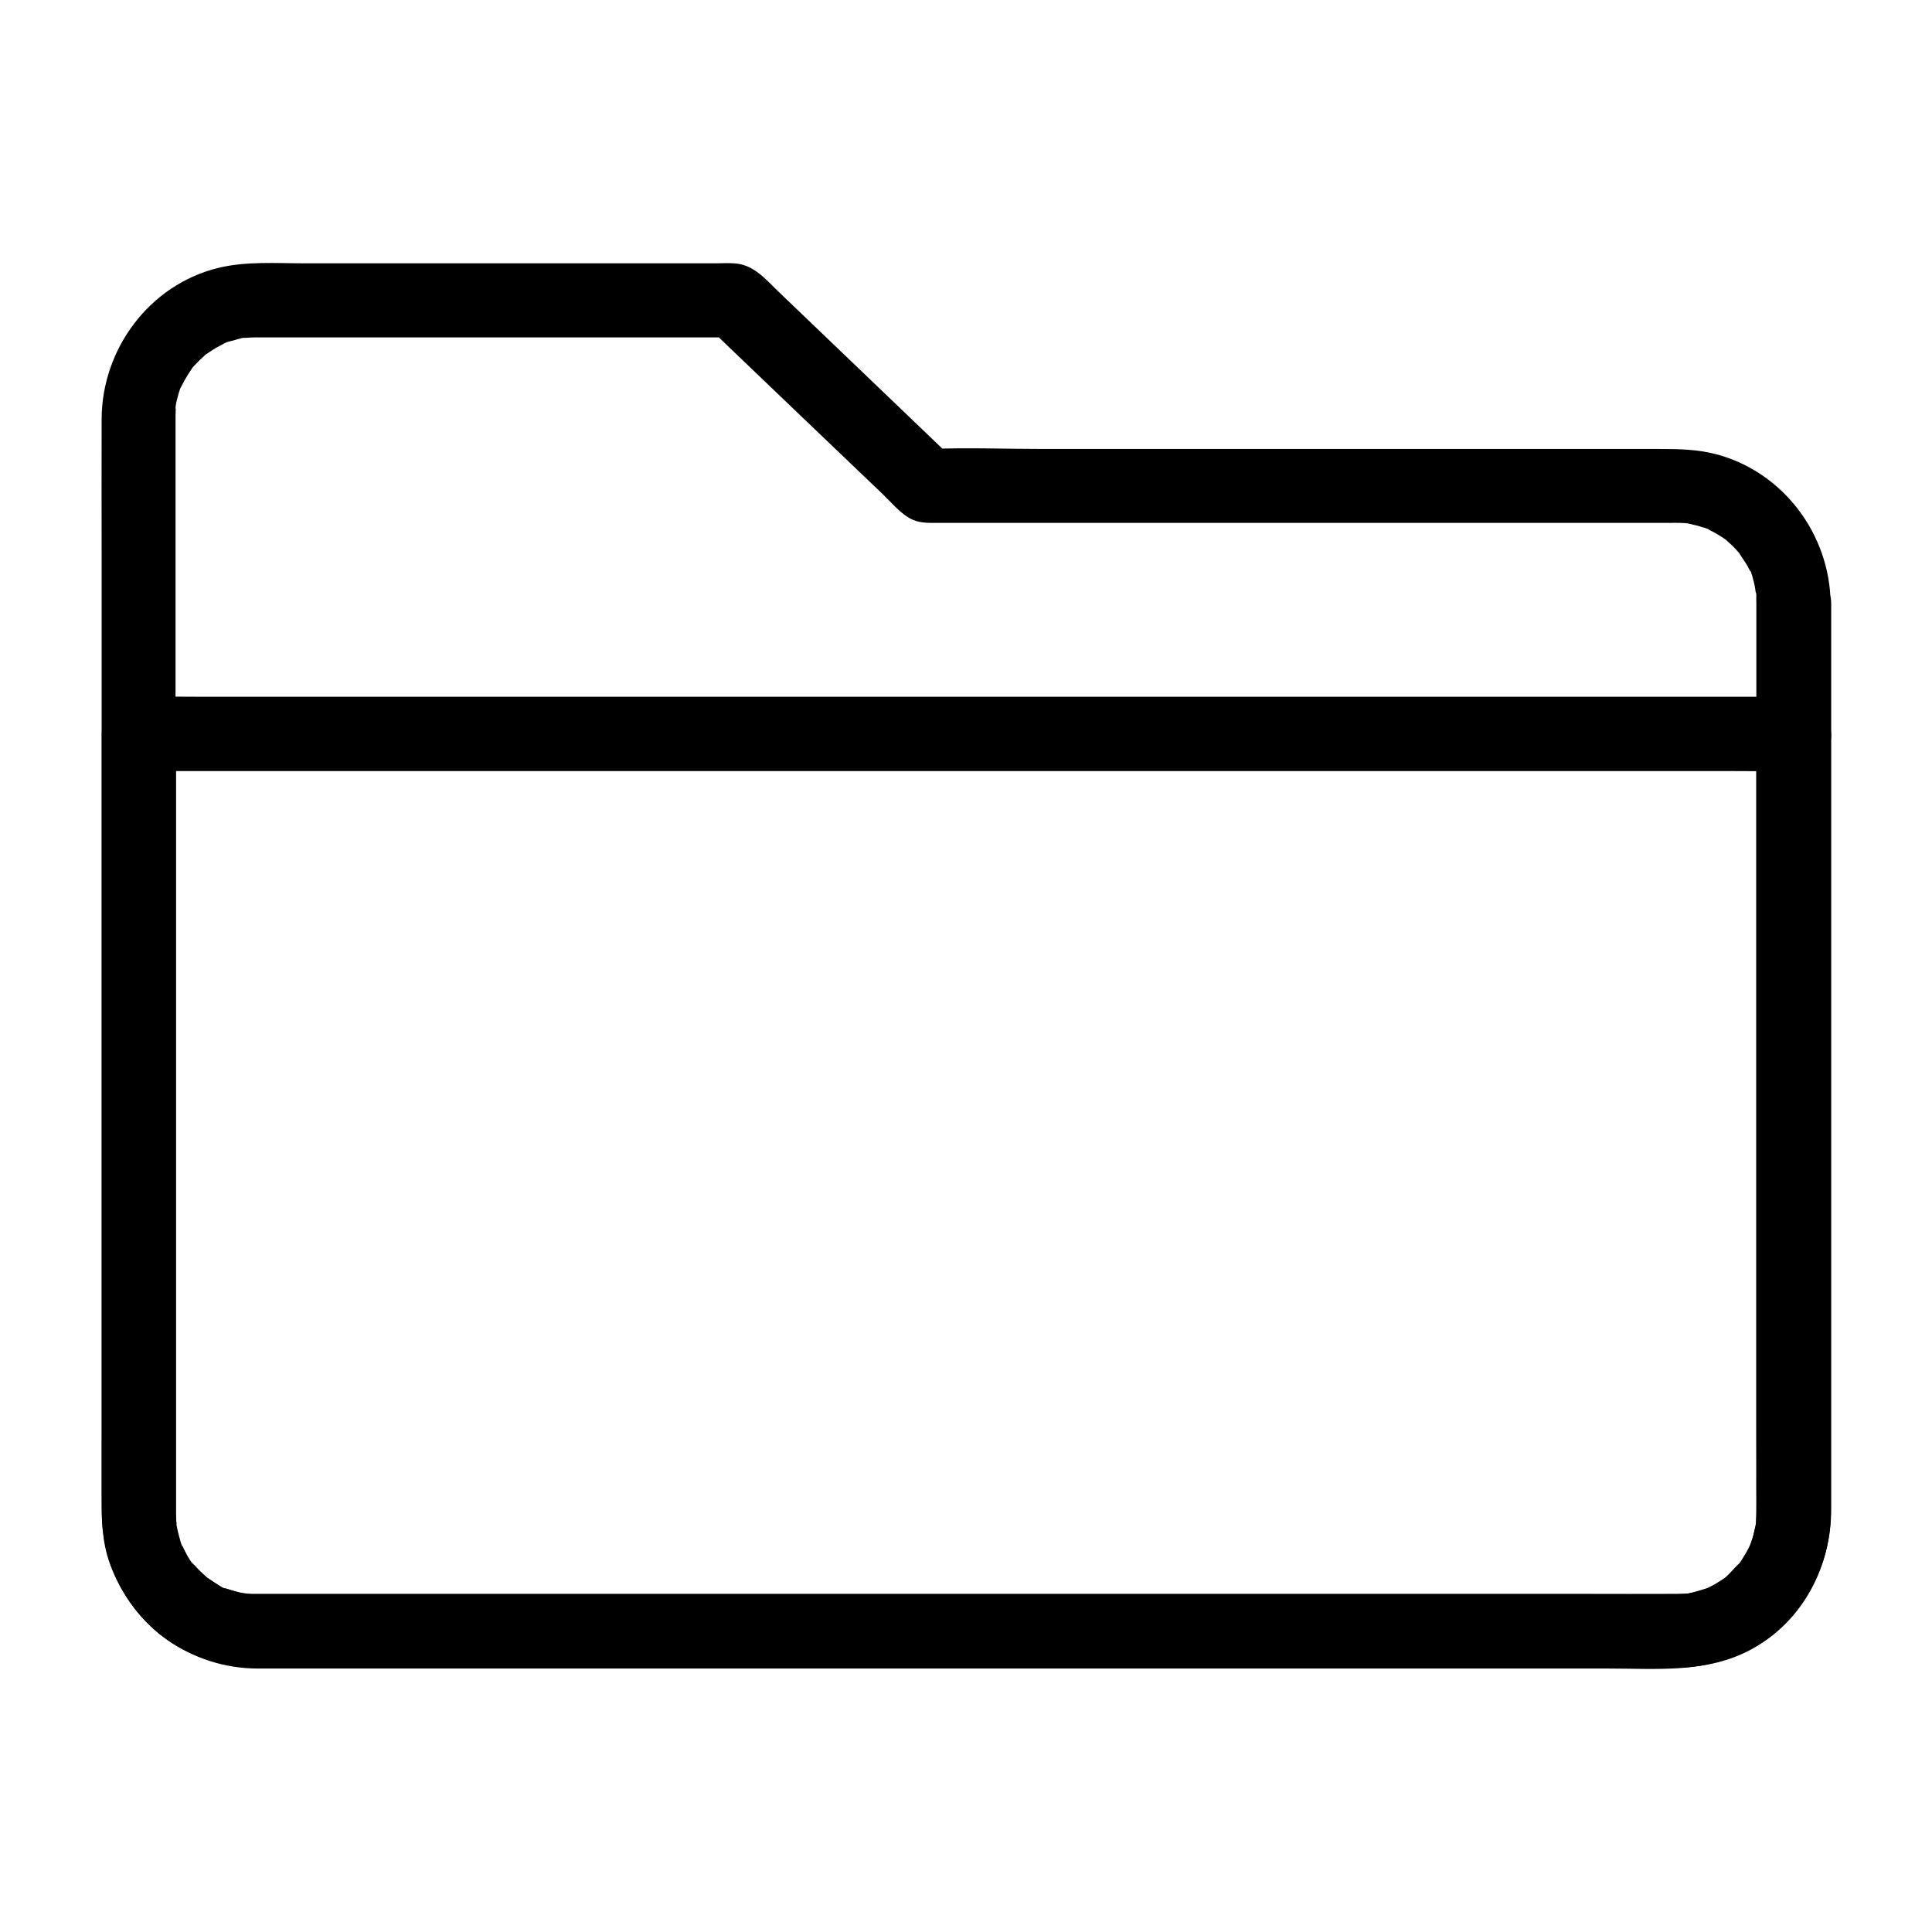 <?xml version="1.0" encoding="UTF-8"?>
<!-- Uploaded to: ICON Repo, www.svgrepo.com, Generator: ICON Repo Mixer Tools -->
<svg fill="#000000" width="800px" height="800px" version="1.1" viewBox="144 144 512 512" xmlns="http://www.w3.org/2000/svg">
 <g>
  <path d="m609.45 303.81v30.75 70.699 78.227 53.973c0 3.102 0.098 6.199-0.051 9.297 0 0.195 0 1.918-0.148 2.016-0.051 0 0.492-2.559 0.051-0.641-0.246 1.082-0.441 2.164-0.738 3.246-0.195 0.641-0.441 1.23-0.59 1.871-0.395 1.328 0.344-0.148 0.246-0.543 0.148 0.688-1.477 2.902-1.77 3.445-0.297 0.492-1.328 2.609-1.82 2.707 0 0 1.625-1.871 0.344-0.492-0.441 0.492-0.836 0.984-1.277 1.426-0.738 0.789-1.574 1.477-2.363 2.215-1.031 0.934 0.395-0.051 0.492-0.344-0.098 0.344-1.23 0.887-1.574 1.133-0.887 0.59-1.82 1.133-2.805 1.625-0.246 0.148-1.477 0.934-1.77 0.836 0 0 2.363-0.836 0.543-0.246-1.031 0.344-2.066 0.688-3.148 0.934-0.641 0.148-1.277 0.297-1.969 0.395-1.969 0.441 2.117-0.148-0.051 0-0.984 0.051-1.969 0.098-2.953 0.098-8.266 0.051-16.582 0-24.895 0h-56.383-74.785-80-72.324-51.117-13.43-3-0.492-0.688c-0.688 0-1.379-0.098-2.066-0.098-2.016-0.098 0.641 0.051 0.59 0.098-0.195 0.246-2.805-0.59-3.246-0.688-0.641-0.148-1.277-0.344-1.871-0.59-0.195-0.051-0.395-0.148-0.641-0.195-0.984-0.395-0.836-0.297 0.543 0.246-0.543 0.148-2.461-1.23-2.902-1.477-0.934-0.543-1.82-1.133-2.707-1.723-1.574-1.031 0.492 0.344 0.441 0.344-0.148 0.051-1.328-1.133-1.477-1.277-0.887-0.789-1.672-1.672-2.461-2.559-1.18-1.277-0.492 0.098 0.098 0.246-0.148 0-0.641-0.887-0.738-1.031-0.59-0.887-1.18-1.82-1.672-2.754-0.297-0.59-0.59-1.18-0.887-1.723-0.836-1.723 0.246 0.543 0.246 0.543-0.344-0.051-1.082-3.344-1.18-3.789-0.148-0.543-0.246-1.082-0.344-1.625-0.195-0.984 0.195-1.77 0 0.297 0.098-1.082-0.195-2.312-0.195-3.394v-0.098-0.934-11.906-54.414-77.047-77.293-55.203-12.496-1.133-0.195-0.344c0-0.59 0.051-1.133 0.051-1.723 0-0.344 0.051-0.688 0.098-1.031 0.098-0.789 0.051-0.441-0.148 0.934-0.297-0.297 1.277-6.297 1.723-6.394-0.297 0.051-0.984 1.969-0.098 0.246 0.246-0.492 0.492-0.984 0.738-1.426 0.641-1.133 1.328-2.215 2.066-3.297 0.836-1.23-0.395 0.344-0.344 0.441-0.051-0.195 1.133-1.277 1.277-1.477 0.641-0.688 1.328-1.379 2.066-2.016 0.148-0.148 1.031-1.082 1.23-1.031-0.344-0.098-1.77 1.18-0.195 0.195 0.984-0.641 1.969-1.328 3-1.871 0.59-0.297 1.18-0.59 1.723-0.887 1.328-0.688-0.543 0.148-0.543 0.246 0.051-0.344 2.656-0.887 3.102-1.031 0.297-0.098 3.051-0.934 3.246-0.688-0.246-0.297-2.262 0.246-0.246 0.098 0.789-0.051 1.574-0.098 2.41-0.098h0.984 7.477 30.898 73.703 13.676c-2.312-0.984-4.625-1.918-6.938-2.902 15.449 14.809 30.898 29.57 46.395 44.379 2.164 2.066 4.43 4.82 7.035 6.348 2.508 1.477 5.019 1.328 7.723 1.328h20.469 76.211 76.062 20.32c1.523 0 3.102-0.051 4.625 0.051 0.246 0 0.441 0.051 0.688 0.051 1.082 0.098 0.887 0.098-0.59-0.098 0.051-0.051 1.379 0.246 1.328 0.246 1.18 0.246 2.363 0.543 3.543 0.934 0.195 0.051 1.523 0.395 1.523 0.543-0.395-0.148-0.738-0.344-1.133-0.492 0.395 0.195 0.789 0.344 1.18 0.543 1.18 0.59 2.312 1.23 3.394 1.918 0.344 0.246 0.688 0.492 1.082 0.738 1.871 1.23-1.574-1.477 0.051 0.051 0.789 0.738 1.625 1.426 2.363 2.215 0.441 0.441 0.836 0.984 1.277 1.426 1.426 1.574-0.836-1.379-0.148-0.195 0.688 1.23 1.574 2.312 2.262 3.543 0.195 0.395 0.395 0.789 0.59 1.133 0.098 0.195 0.195 0.395 0.297 0.59 0.441 0.984 0.344 0.789-0.246-0.543 0.344 0.051 0.934 2.856 1.031 3.102 0.297 1.031 0.344 2.215 0.688 3.246-0.789-2.312-0.098-0.836-0.051 0.051-0.043 0.863 0.008 1.551 0.008 2.191 0.051 5.164 4.477 10.086 9.84 9.84 5.266-0.246 9.891-4.328 9.84-9.84-0.195-18.203-12.547-34.688-30.207-39.41-4.969-1.328-9.988-1.426-15.055-1.426h-40.887-62.926-59.582c-9.988 0-20.121-0.395-30.109 0h-0.441c2.312 0.984 4.625 1.918 6.938 2.902-15.598-14.957-31.191-29.863-46.789-44.82-3.394-3.297-6.445-6.988-11.562-7.281-1.625-0.098-3.246 0-4.82 0h-30.207-78.82c-7.527 0-15.5-0.59-22.879 1.23-18.203 4.477-30.801 21.5-30.848 40.051-0.051 12.055 0 24.156 0 36.211v74.832 85.266 69.027 19.582c0 6.25 0 12.496 2.215 18.5 6.051 16.629 21.402 27.652 39.164 27.699h9.789 49.543 76.211 86.246 79.359 56.926c12.742 0 25.977 1.277 37.688-5.066 13.676-7.379 21.207-21.941 21.207-37.195v-16.137-68.98-85.117-60.961-8.906c0-5.164-4.527-10.086-9.84-9.84-5.469 0.246-9.992 4.328-9.992 9.84z"/>
  <path d="m609.45 338.64v20.961 50.184 60.121 51.562c0 7.922 0.051 15.793 0 23.715v0.098c0 0.441 0 0.934-0.051 1.379 0 0.441-0.051 0.887-0.098 1.379-0.098 1.871 0.297-1.477 0.051-0.297-0.344 1.625-0.688 3.246-1.23 4.82-0.098 0.297-0.297 0.641-0.344 0.934-0.246 1.277 0.836-1.672 0.246-0.543-0.441 0.887-0.836 1.77-1.328 2.609-0.395 0.641-0.789 1.277-1.18 1.918-0.246 0.344-0.492 0.688-0.738 1.082-0.688 1.082 1.277-1.328 0.344-0.441-1.277 1.133-2.363 2.508-3.59 3.691-1.625 1.477 1.133-0.688-0.297 0.246-0.738 0.492-1.426 0.984-2.164 1.426-0.641 0.395-1.328 0.738-1.969 1.082-0.395 0.195-0.789 0.344-1.18 0.543-1.031 0.543 1.969-0.641 0.246-0.148-1.574 0.492-3.148 0.984-4.773 1.328-2.262 0.441 1.426-0.051-0.395 0.051-0.934 0.051-1.82 0.098-2.754 0.098h-0.195-1.625-20.812-39.41-52.055-59.383-60.762-56.188-46.348-30.504-7.477-1.523-1.18c-0.441 0-0.887-0.051-1.379-0.098-0.395-0.051-1.871-0.098-0.395 0 1.477 0.098-0.836-0.195-1.328-0.297-0.836-0.195-1.723-0.441-2.559-0.688-0.297-0.098-0.641-0.195-0.934-0.297-1.82-0.59-0.195 0.297 0.195 0.148-0.789 0.246-3.641-1.871-4.281-2.312-0.344-0.246-0.738-0.492-1.082-0.738-0.395-0.246-1.18-1.18-0.297-0.195 0.836 0.934 0.246 0.195 0-0.051-0.395-0.344-0.789-0.688-1.18-1.082-0.641-0.59-1.23-1.18-1.82-1.82-0.195-0.246-0.441-0.492-0.641-0.738-1.277-1.379 0.344 0.492 0.344 0.492-0.836-0.098-2.363-3.691-2.754-4.379-0.195-0.395-0.395-0.789-0.59-1.18-0.836-1.723 0.246 0.543 0.246 0.543-0.246-0.051-0.641-1.871-0.738-2.164-0.246-0.836-0.492-1.723-0.641-2.559-0.051-0.344-0.148-0.641-0.195-0.984-0.441-2.262 0.148 2.262 0-0.051-0.051-0.984-0.098-1.969-0.098-2.953v-7.578-40.539-58.254-57.465-37.441-5.266c-3.297 3.297-6.543 6.543-9.84 9.84h11.809 31.93 47.184 57.516 63.023 63.863 59.285 50.137 36.062c5.707 0 11.414 0.098 17.074 0h0.738c5.164 0 10.086-4.527 9.84-9.84s-4.328-9.84-9.84-9.84h-11.809-31.93-47.184-57.516-63.023-63.863-59.285-50.137-36.062c-5.707 0-11.414-0.098-17.074 0h-0.738c-5.312 0-9.84 4.527-9.84 9.84v21.254 50.824 60.859 51.363c0 7.477-0.051 14.906 0 22.387 0.148 15.598 9.348 30.75 23.812 37.047 5.902 2.609 12.055 3.789 18.449 3.789h20.223 39.312 52.496 59.828 61.5 56.582 46.594 30.062 7.184c6.938 0 13.578-1.426 19.828-4.477 13.676-6.691 22.238-21.402 22.336-36.406v-6.641-39.902-58.449-58.352-37.883-5.41c0-5.164-4.527-10.086-9.84-9.84-5.375 0.391-9.898 4.477-9.898 9.984z"/>
 </g>
</svg>